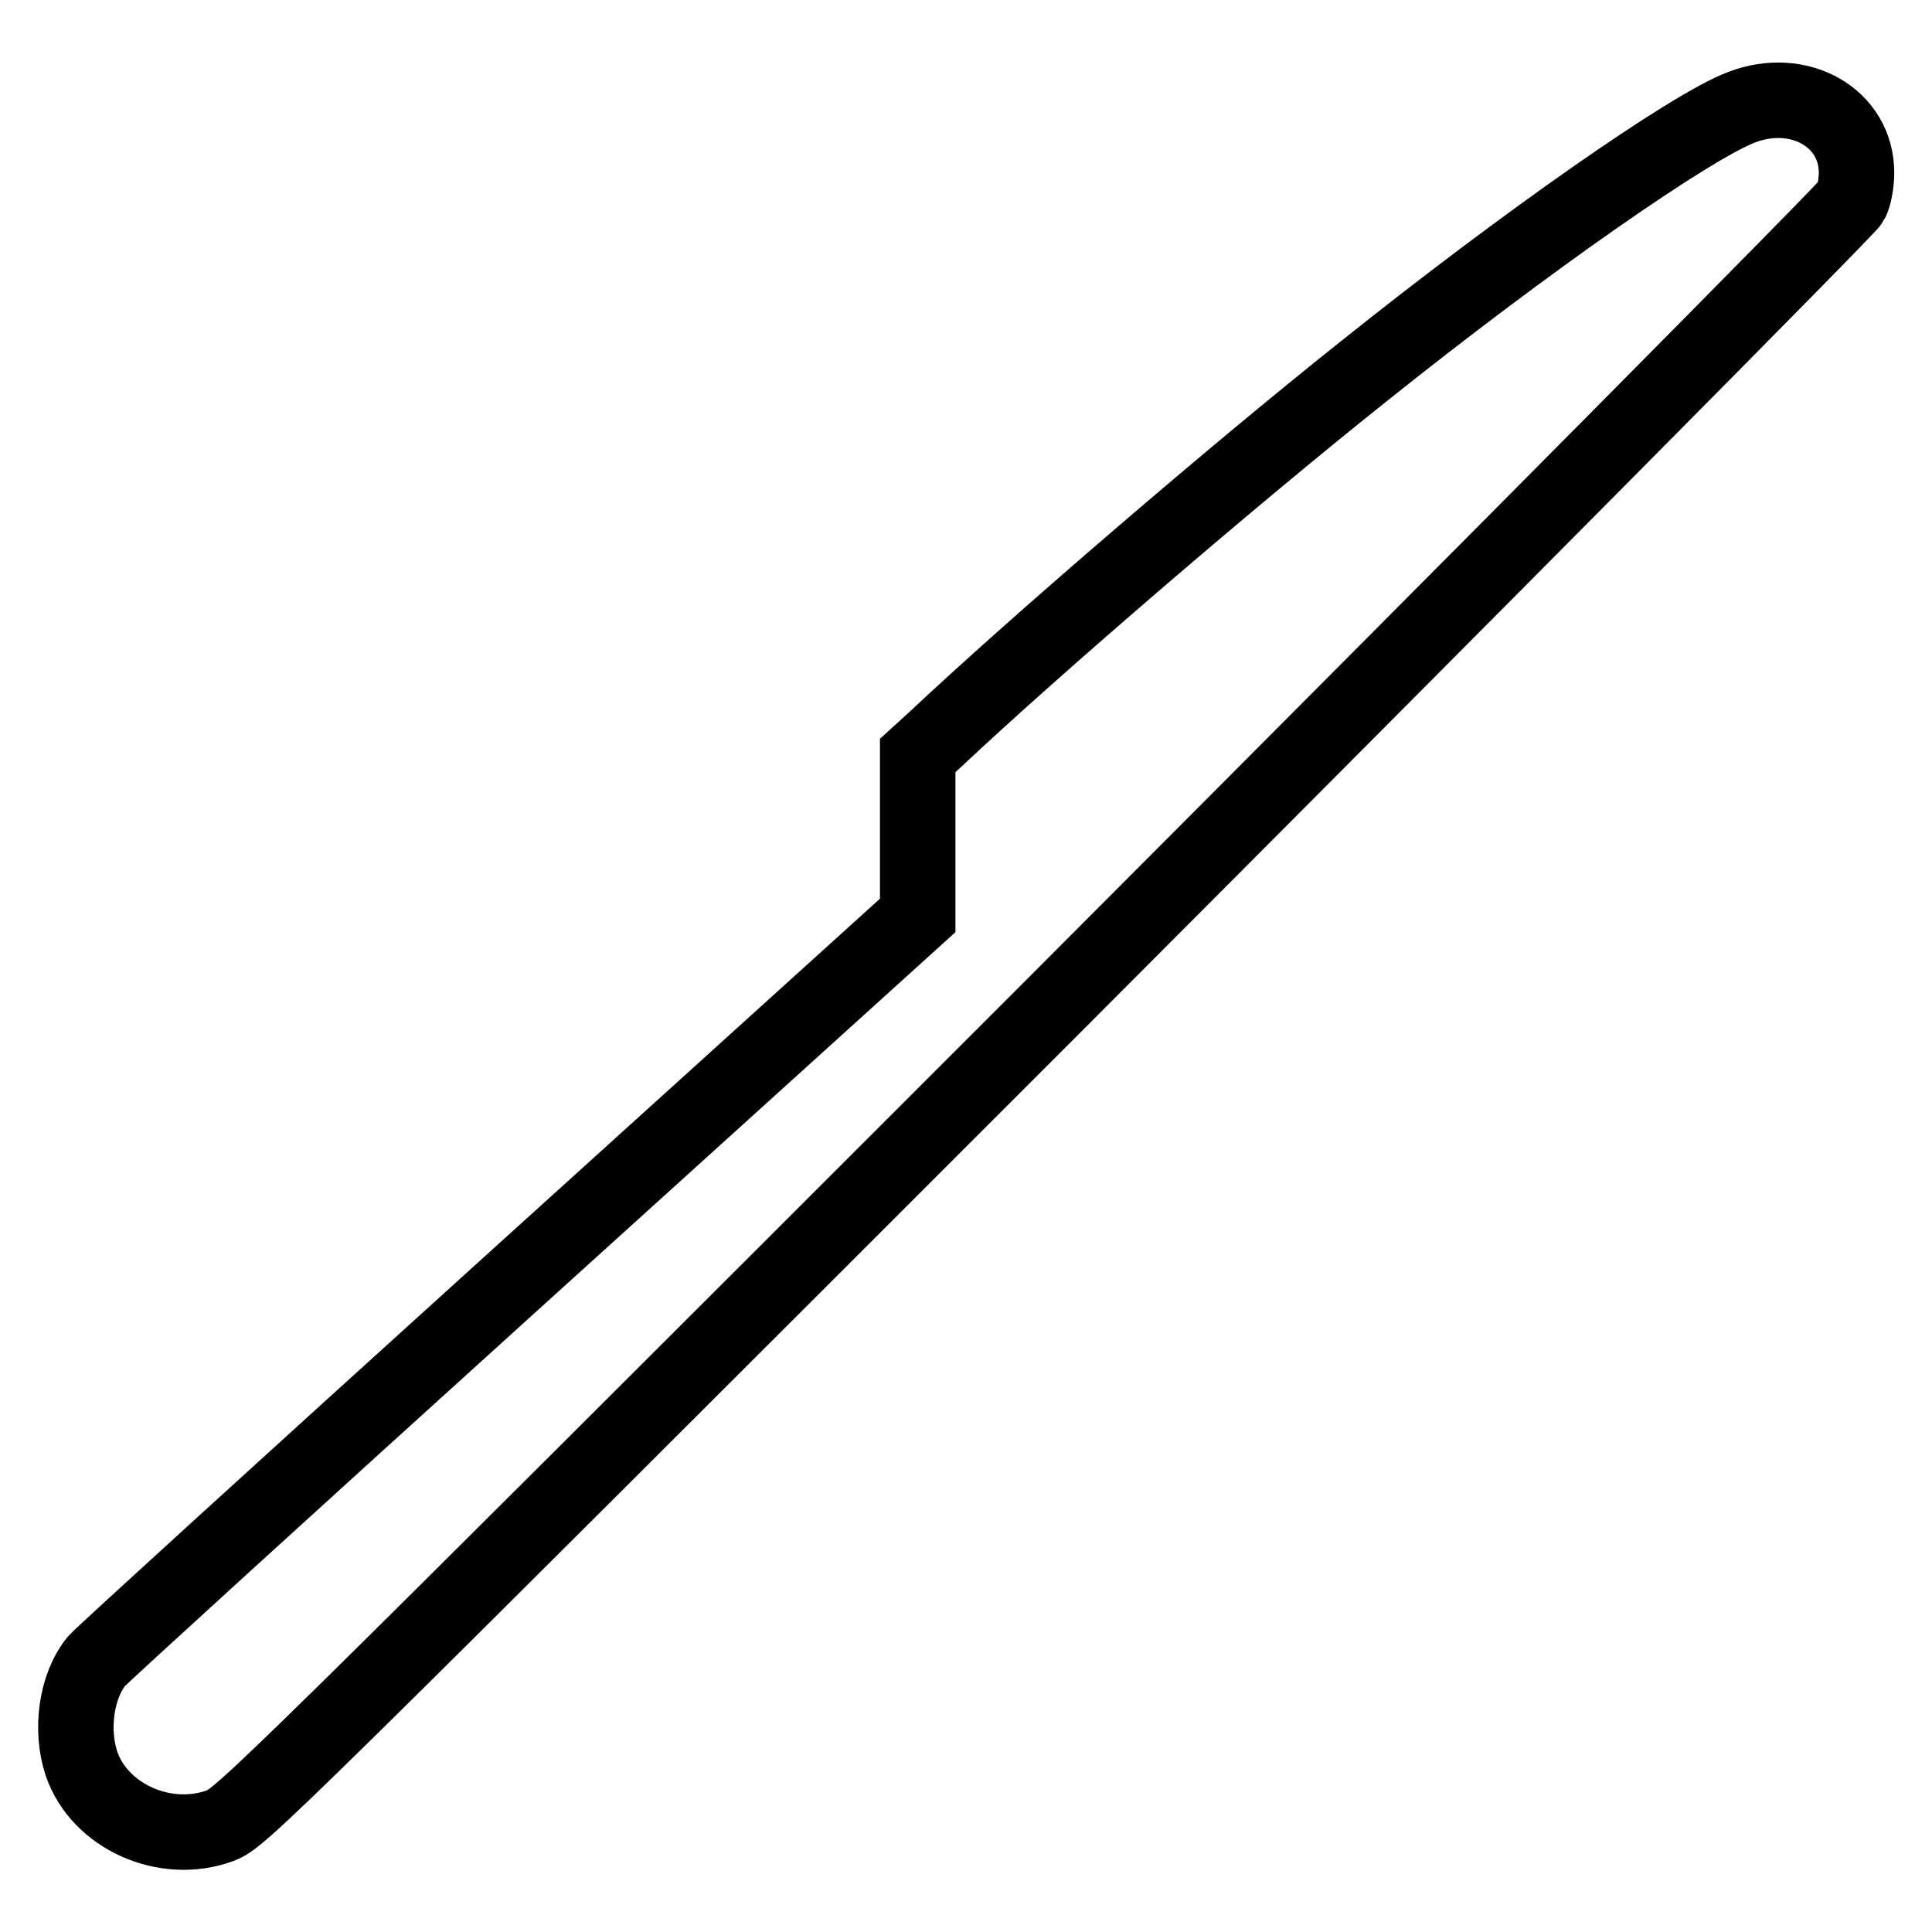<?xml version="1.0" encoding="utf-8"?>
<!-- Svg Vector Icons : http://www.onlinewebfonts.com/icon -->
<!DOCTYPE svg PUBLIC "-//W3C//DTD SVG 1.1//EN" "http://www.w3.org/Graphics/SVG/1.1/DTD/svg11.dtd">
<svg version="1.1" xmlns="http://www.w3.org/2000/svg" xmlns:xlink="http://www.w3.org/1999/xlink" x="0px" y="0px" viewBox="0 0 256 256" enable-background="new 0 0 256 256" xml:space="preserve">
<g><g><g><path stroke-width="10" fill-opacity="0" stroke="#000000"  d="M230.8,14.2c-6.7,2.5-28.6,17.8-50.1,35c-17.1,13.6-43.4,36.2-56.9,48.9l-2.2,2v10.6v10.6l-53.7,48.6c-29.5,26.7-54.3,49.3-55.1,50.2c-2.7,3.3-3.5,9.1-2,13.6c2.4,7,11.1,10.9,18.4,8.2c2.7-1,5.4-3.6,109.1-107.3C196.8,76,244.9,27.5,245.3,26.7c0.4-0.8,0.7-2.5,0.7-3.8C246,15.6,238.4,11.3,230.8,14.2z"/></g></g></g>
</svg>
